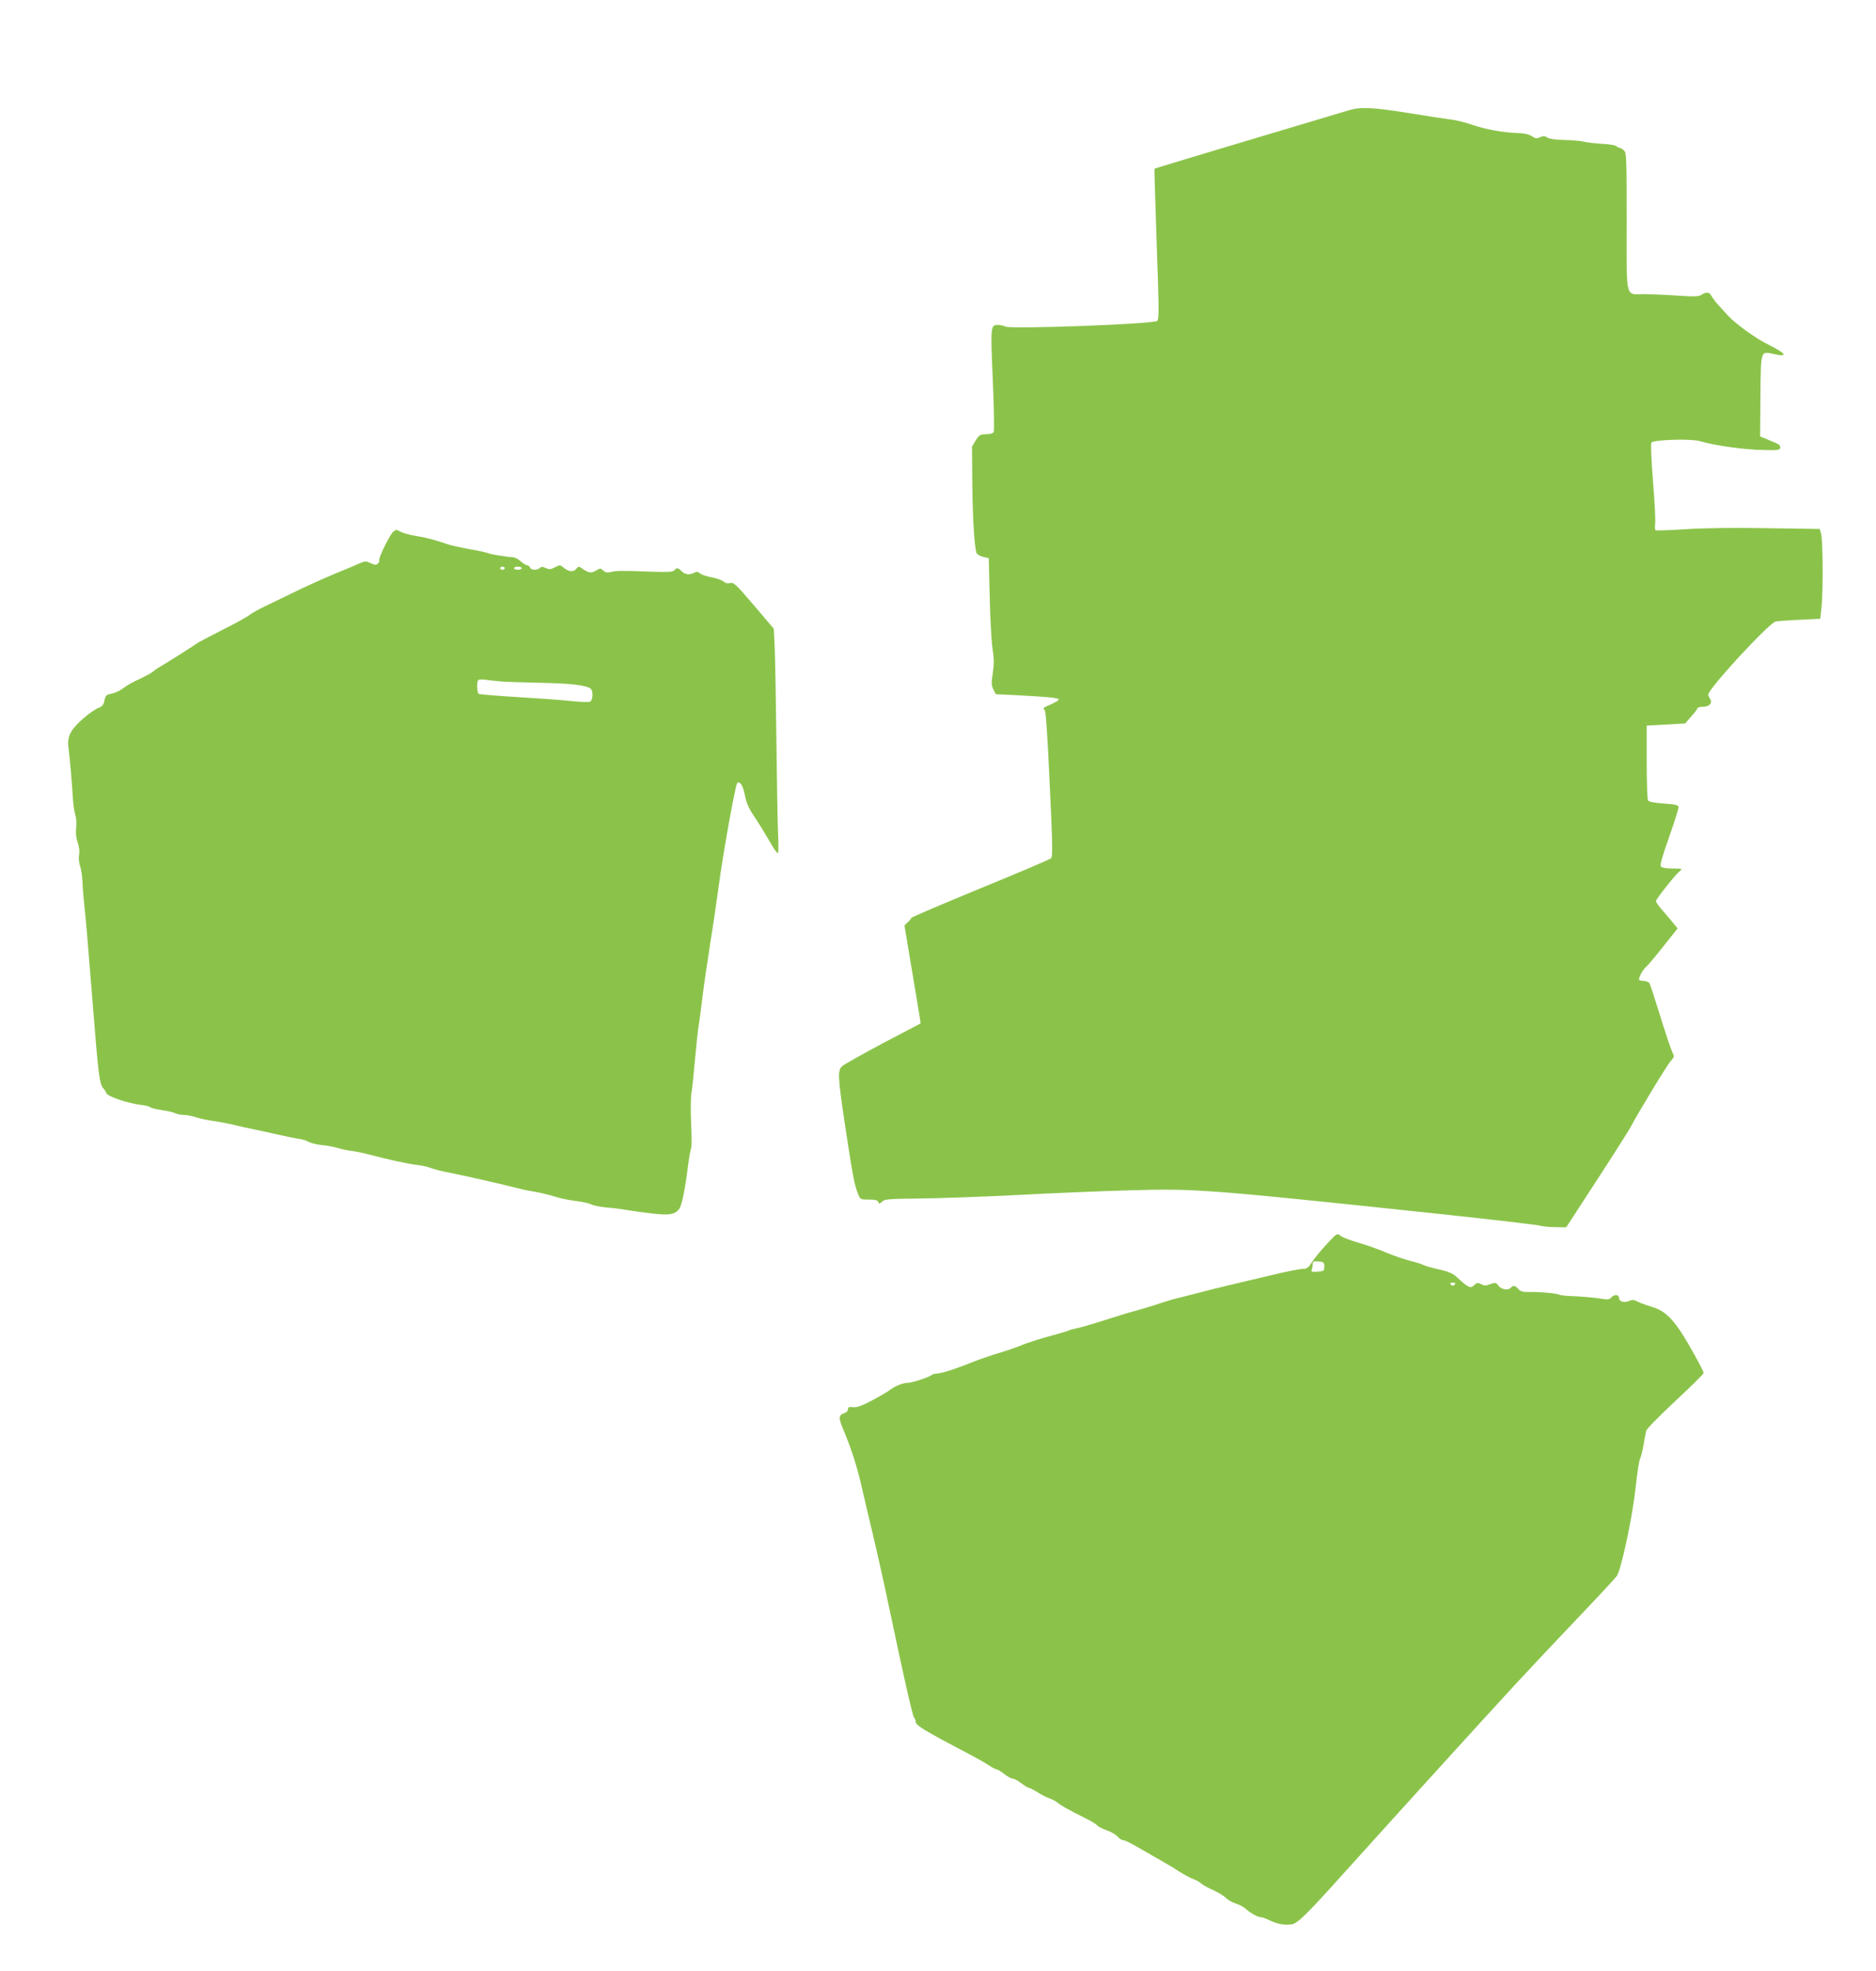 <?xml version="1.0" standalone="no"?>
<!DOCTYPE svg PUBLIC "-//W3C//DTD SVG 20010904//EN"
 "http://www.w3.org/TR/2001/REC-SVG-20010904/DTD/svg10.dtd">
<svg version="1.0" xmlns="http://www.w3.org/2000/svg"
 width="1219pt" height="1280pt" viewBox="0 0 1219 1280"
 preserveAspectRatio="xMidYMid meet">
<g transform="translate(0,1280) scale(0.1,-0.1)"
fill="#8bc34a" stroke="none">
<path d="M8765 12084 c-547 -163 -1261 -377 -1263 -379 -2 -2 5 -222 14 -489
15 -423 16 -488 3 -500 -20 -20 -947 -55 -985 -37 -14 6 -35 11 -48 11 -50 0
-50 -6 -35 -356 8 -179 10 -332 6 -340 -5 -8 -24 -14 -50 -14 -38 -1 -44 -4
-67 -40 l-24 -40 2 -253 c3 -223 13 -390 27 -438 3 -8 22 -20 43 -25 l37 -9 6
-250 c3 -137 11 -288 18 -335 11 -67 11 -101 2 -161 -10 -64 -9 -80 4 -106
l15 -31 128 -6 c210 -11 282 -18 282 -28 0 -5 -21 -18 -47 -30 -59 -26 -58
-25 -44 -41 7 -9 18 -176 32 -481 19 -400 20 -469 8 -480 -8 -7 -214 -95 -459
-195 -245 -101 -447 -187 -449 -192 -1 -6 -12 -19 -24 -29 l-20 -20 48 -287
c27 -159 50 -302 53 -319 l4 -30 -244 -128 c-133 -71 -253 -138 -265 -149 -32
-29 -30 -64 22 -411 46 -303 58 -366 82 -423 13 -32 16 -33 68 -33 41 0 57 -4
62 -15 5 -14 8 -14 25 2 18 16 44 18 242 20 121 1 402 11 622 22 221 12 553
26 739 31 431 13 506 7 2025 -154 338 -36 629 -70 645 -75 17 -5 62 -10 101
-10 l71 -1 203 312 c112 172 210 327 218 343 32 65 236 402 259 426 23 25 24
29 10 55 -8 16 -43 119 -77 229 -34 110 -66 208 -71 218 -6 10 -21 17 -39 17
-17 0 -30 5 -30 10 0 18 27 65 46 81 10 8 60 67 111 132 l94 118 -23 28 c-13
16 -44 53 -70 83 -27 30 -48 60 -48 66 0 13 125 171 154 194 20 17 19 18 -45
18 -41 0 -70 5 -77 13 -7 8 9 65 54 192 35 99 63 187 61 195 -2 12 -24 17 -96
22 -61 4 -97 11 -102 20 -5 7 -9 119 -9 249 l0 237 125 7 125 7 40 46 c22 24
40 49 40 53 0 5 15 9 34 9 43 0 65 24 48 51 -7 10 -12 23 -12 28 0 38 391 462
438 475 9 2 79 8 154 11 l136 7 9 86 c10 112 8 428 -4 467 l-9 30 -345 5
c-218 4 -412 1 -529 -7 -101 -6 -188 -9 -192 -7 -4 3 -6 22 -3 42 3 20 -3 145
-14 277 -11 144 -16 244 -10 251 15 19 260 26 316 9 87 -27 286 -55 403 -57
102 -3 115 -1 118 14 2 12 -7 22 -30 32 -18 7 -48 20 -67 28 l-34 14 2 260 c3
303 0 294 86 275 98 -22 83 3 -40 64 -78 38 -214 137 -259 188 -16 17 -43 48
-61 67 -17 19 -37 45 -44 58 -14 26 -33 28 -64 8 -18 -12 -45 -13 -152 -6 -71
5 -167 9 -213 10 -135 0 -122 -50 -122 469 0 421 -1 449 -18 464 -10 10 -23
17 -28 17 -6 0 -15 5 -21 11 -6 6 -49 13 -94 15 -46 3 -99 9 -118 14 -20 5
-76 10 -126 11 -56 1 -98 7 -111 16 -17 11 -27 11 -47 2 -22 -10 -31 -9 -54 7
-19 12 -50 19 -93 20 -97 4 -206 23 -295 54 -44 15 -107 31 -140 34 -33 4
-156 23 -273 42 -232 37 -310 41 -387 18z"/>
<path d="M2558 9349 c-21 -11 -101 -175 -94 -188 3 -5 -1 -14 -9 -21 -12 -10
-21 -9 -47 3 -29 14 -35 14 -68 0 -19 -9 -91 -39 -160 -67 -69 -29 -179 -78
-245 -110 -66 -32 -158 -77 -205 -99 -47 -22 -94 -49 -106 -59 -11 -10 -92
-55 -180 -99 -87 -44 -166 -86 -174 -93 -14 -12 -195 -126 -241 -152 -10 -6
-27 -18 -36 -26 -10 -9 -49 -30 -86 -47 -38 -17 -85 -43 -105 -59 -20 -16 -54
-32 -75 -36 -38 -7 -41 -10 -51 -56 -4 -18 -16 -30 -38 -38 -18 -6 -65 -39
-103 -73 -78 -69 -100 -115 -90 -184 7 -48 23 -230 29 -335 3 -41 10 -88 16
-104 6 -17 8 -51 5 -80 -4 -35 -1 -65 9 -95 10 -27 14 -57 10 -81 -4 -21 -1
-55 7 -76 7 -22 14 -68 15 -104 1 -36 7 -108 13 -160 11 -103 16 -165 56 -660
33 -419 42 -490 64 -515 10 -11 20 -27 23 -35 7 -20 144 -66 217 -74 29 -3 59
-10 65 -15 7 -6 42 -15 78 -20 36 -5 75 -14 86 -20 12 -6 36 -11 55 -11 18 0
56 -7 83 -16 27 -9 78 -20 114 -24 36 -5 94 -16 130 -25 36 -9 99 -23 140 -31
41 -9 113 -24 160 -35 47 -10 103 -22 125 -25 22 -3 50 -12 61 -19 12 -8 50
-17 85 -21 35 -3 82 -12 104 -19 22 -7 63 -16 90 -19 28 -3 82 -15 120 -25
117 -31 247 -59 305 -66 30 -3 71 -12 90 -20 19 -8 71 -21 115 -29 75 -14 382
-84 470 -107 22 -6 67 -15 100 -20 33 -6 87 -19 121 -30 33 -11 94 -23 136
-28 41 -5 85 -14 99 -22 13 -7 58 -16 99 -20 41 -3 102 -11 135 -17 33 -5 106
-16 162 -22 112 -14 152 -7 179 34 16 26 37 132 54 271 7 55 16 107 20 116 5
8 5 80 1 160 -4 79 -3 166 1 194 5 27 15 124 23 215 8 91 19 192 24 225 6 33
17 121 26 195 9 74 32 230 50 345 19 116 43 282 55 370 27 208 108 657 120
669 17 17 38 -14 50 -78 8 -44 24 -82 53 -126 43 -65 69 -107 122 -198 17 -29
34 -52 39 -52 4 0 6 53 2 118 -3 64 -8 335 -11 602 -3 267 -8 542 -11 611 l-6
126 -129 152 c-117 137 -132 151 -155 145 -16 -4 -31 -1 -43 10 -10 9 -44 21
-77 27 -32 6 -67 17 -76 26 -12 11 -21 12 -37 4 -30 -16 -59 -13 -81 9 -24 24
-34 25 -49 6 -9 -10 -42 -12 -158 -8 -182 7 -220 7 -256 -3 -20 -5 -33 -3 -47
10 -18 16 -20 16 -49 -1 -31 -18 -45 -16 -94 18 -15 11 -20 10 -31 -4 -18 -24
-48 -23 -81 4 -26 21 -28 21 -59 4 -27 -14 -37 -15 -59 -5 -21 10 -30 10 -39
1 -17 -17 -58 -15 -64 3 -4 8 -12 15 -20 15 -7 0 -25 11 -40 25 -15 14 -39 26
-53 27 -14 0 -30 2 -36 3 -5 1 -32 5 -60 9 -27 4 -59 11 -70 16 -11 4 -65 16
-120 25 -55 10 -118 24 -140 32 -74 26 -140 43 -204 53 -36 6 -78 17 -94 25
-17 8 -31 15 -31 15 -1 0 -9 -5 -18 -11z m722 -239 c0 -5 -7 -10 -15 -10 -8 0
-15 5 -15 10 0 6 7 10 15 10 8 0 15 -4 15 -10z m110 0 c0 -5 -11 -10 -25 -10
-14 0 -25 5 -25 10 0 6 11 10 25 10 14 0 25 -4 25 -10z m-140 -735 c25 -3 140
-6 255 -9 199 -3 304 -16 333 -38 18 -16 15 -77 -5 -85 -9 -4 -71 -1 -137 6
-67 7 -223 18 -347 25 -125 8 -232 17 -238 20 -12 8 -15 78 -3 90 4 4 27 5 52
1 25 -3 65 -8 90 -10z"/>
<path d="M8624 4724 c-36 -38 -79 -90 -96 -116 -26 -40 -36 -48 -62 -48 -17 0
-96 -15 -176 -34 -80 -19 -203 -48 -275 -65 -71 -17 -182 -44 -245 -61 -63
-16 -131 -34 -150 -38 -19 -5 -55 -17 -80 -25 -25 -9 -88 -28 -140 -43 -52
-14 -126 -36 -165 -49 -121 -39 -209 -65 -240 -71 -16 -3 -39 -9 -50 -14 -11
-5 -45 -15 -75 -23 -99 -26 -194 -56 -240 -76 -25 -10 -85 -31 -135 -46 -49
-14 -128 -42 -175 -60 -108 -44 -206 -75 -234 -75 -12 0 -26 -4 -32 -9 -15
-14 -128 -51 -156 -51 -31 0 -85 -22 -118 -48 -14 -11 -66 -41 -115 -67 -67
-35 -98 -46 -122 -43 -26 3 -33 0 -33 -13 0 -10 -9 -20 -19 -24 -44 -14 -45
-30 -8 -117 46 -108 88 -238 116 -363 13 -55 29 -125 36 -155 45 -184 105
-448 149 -660 85 -405 146 -674 155 -683 6 -6 11 -19 11 -28 0 -23 59 -59 334
-203 60 -31 125 -68 145 -82 19 -13 41 -24 47 -24 6 0 28 -13 49 -30 21 -16
45 -30 55 -30 9 0 34 -13 56 -30 21 -16 44 -30 50 -30 5 0 30 -13 55 -28 24
-16 59 -34 78 -40 19 -7 43 -20 54 -29 19 -17 67 -44 183 -102 33 -16 66 -36
73 -45 7 -8 34 -22 60 -31 27 -9 59 -27 71 -40 13 -14 30 -25 37 -25 14 0 36
-11 144 -73 30 -18 79 -45 108 -62 29 -16 81 -47 114 -69 34 -21 75 -43 92
-49 16 -5 39 -18 50 -28 11 -10 47 -30 80 -44 32 -15 69 -37 81 -50 12 -13 40
-29 63 -36 23 -7 53 -23 67 -36 30 -27 77 -53 98 -53 9 0 32 -9 53 -19 48 -25
104 -35 147 -27 39 7 95 62 337 331 413 458 914 1009 1108 1219 97 105 283
303 414 440 132 138 245 260 253 272 27 40 97 361 119 549 17 150 24 193 33
215 6 14 16 54 22 90 6 36 13 75 16 87 2 13 84 96 189 194 102 95 185 177 185
183 0 6 -27 60 -60 119 -121 218 -178 282 -278 311 -31 9 -72 24 -90 33 -25
13 -37 14 -56 5 -32 -14 -66 -4 -66 19 0 24 -32 25 -51 3 -10 -12 -22 -14 -49
-10 -40 8 -139 17 -220 20 -30 1 -62 5 -70 9 -23 9 -118 18 -186 17 -49 -1
-64 3 -79 20 -21 24 -32 25 -50 6 -18 -18 -62 -9 -80 17 -14 19 -18 20 -51 8
-29 -11 -41 -11 -60 0 -20 10 -27 10 -42 -4 -29 -27 -35 -24 -122 55 -20 18
-53 32 -107 44 -43 9 -89 22 -103 29 -14 7 -56 20 -93 29 -37 10 -105 33 -150
52 -45 20 -126 48 -180 64 -55 16 -108 36 -118 46 -19 17 -22 16 -85 -52z
m-19 -149 c0 -28 -3 -30 -44 -33 -37 -3 -43 -1 -37 13 3 9 6 26 6 36 0 17 6
20 38 17 34 -3 37 -6 37 -33z m847 -117 c-9 -9 -15 -9 -24 0 -9 9 -7 12 12 12
19 0 21 -3 12 -12z"/>
</g>
</svg>
